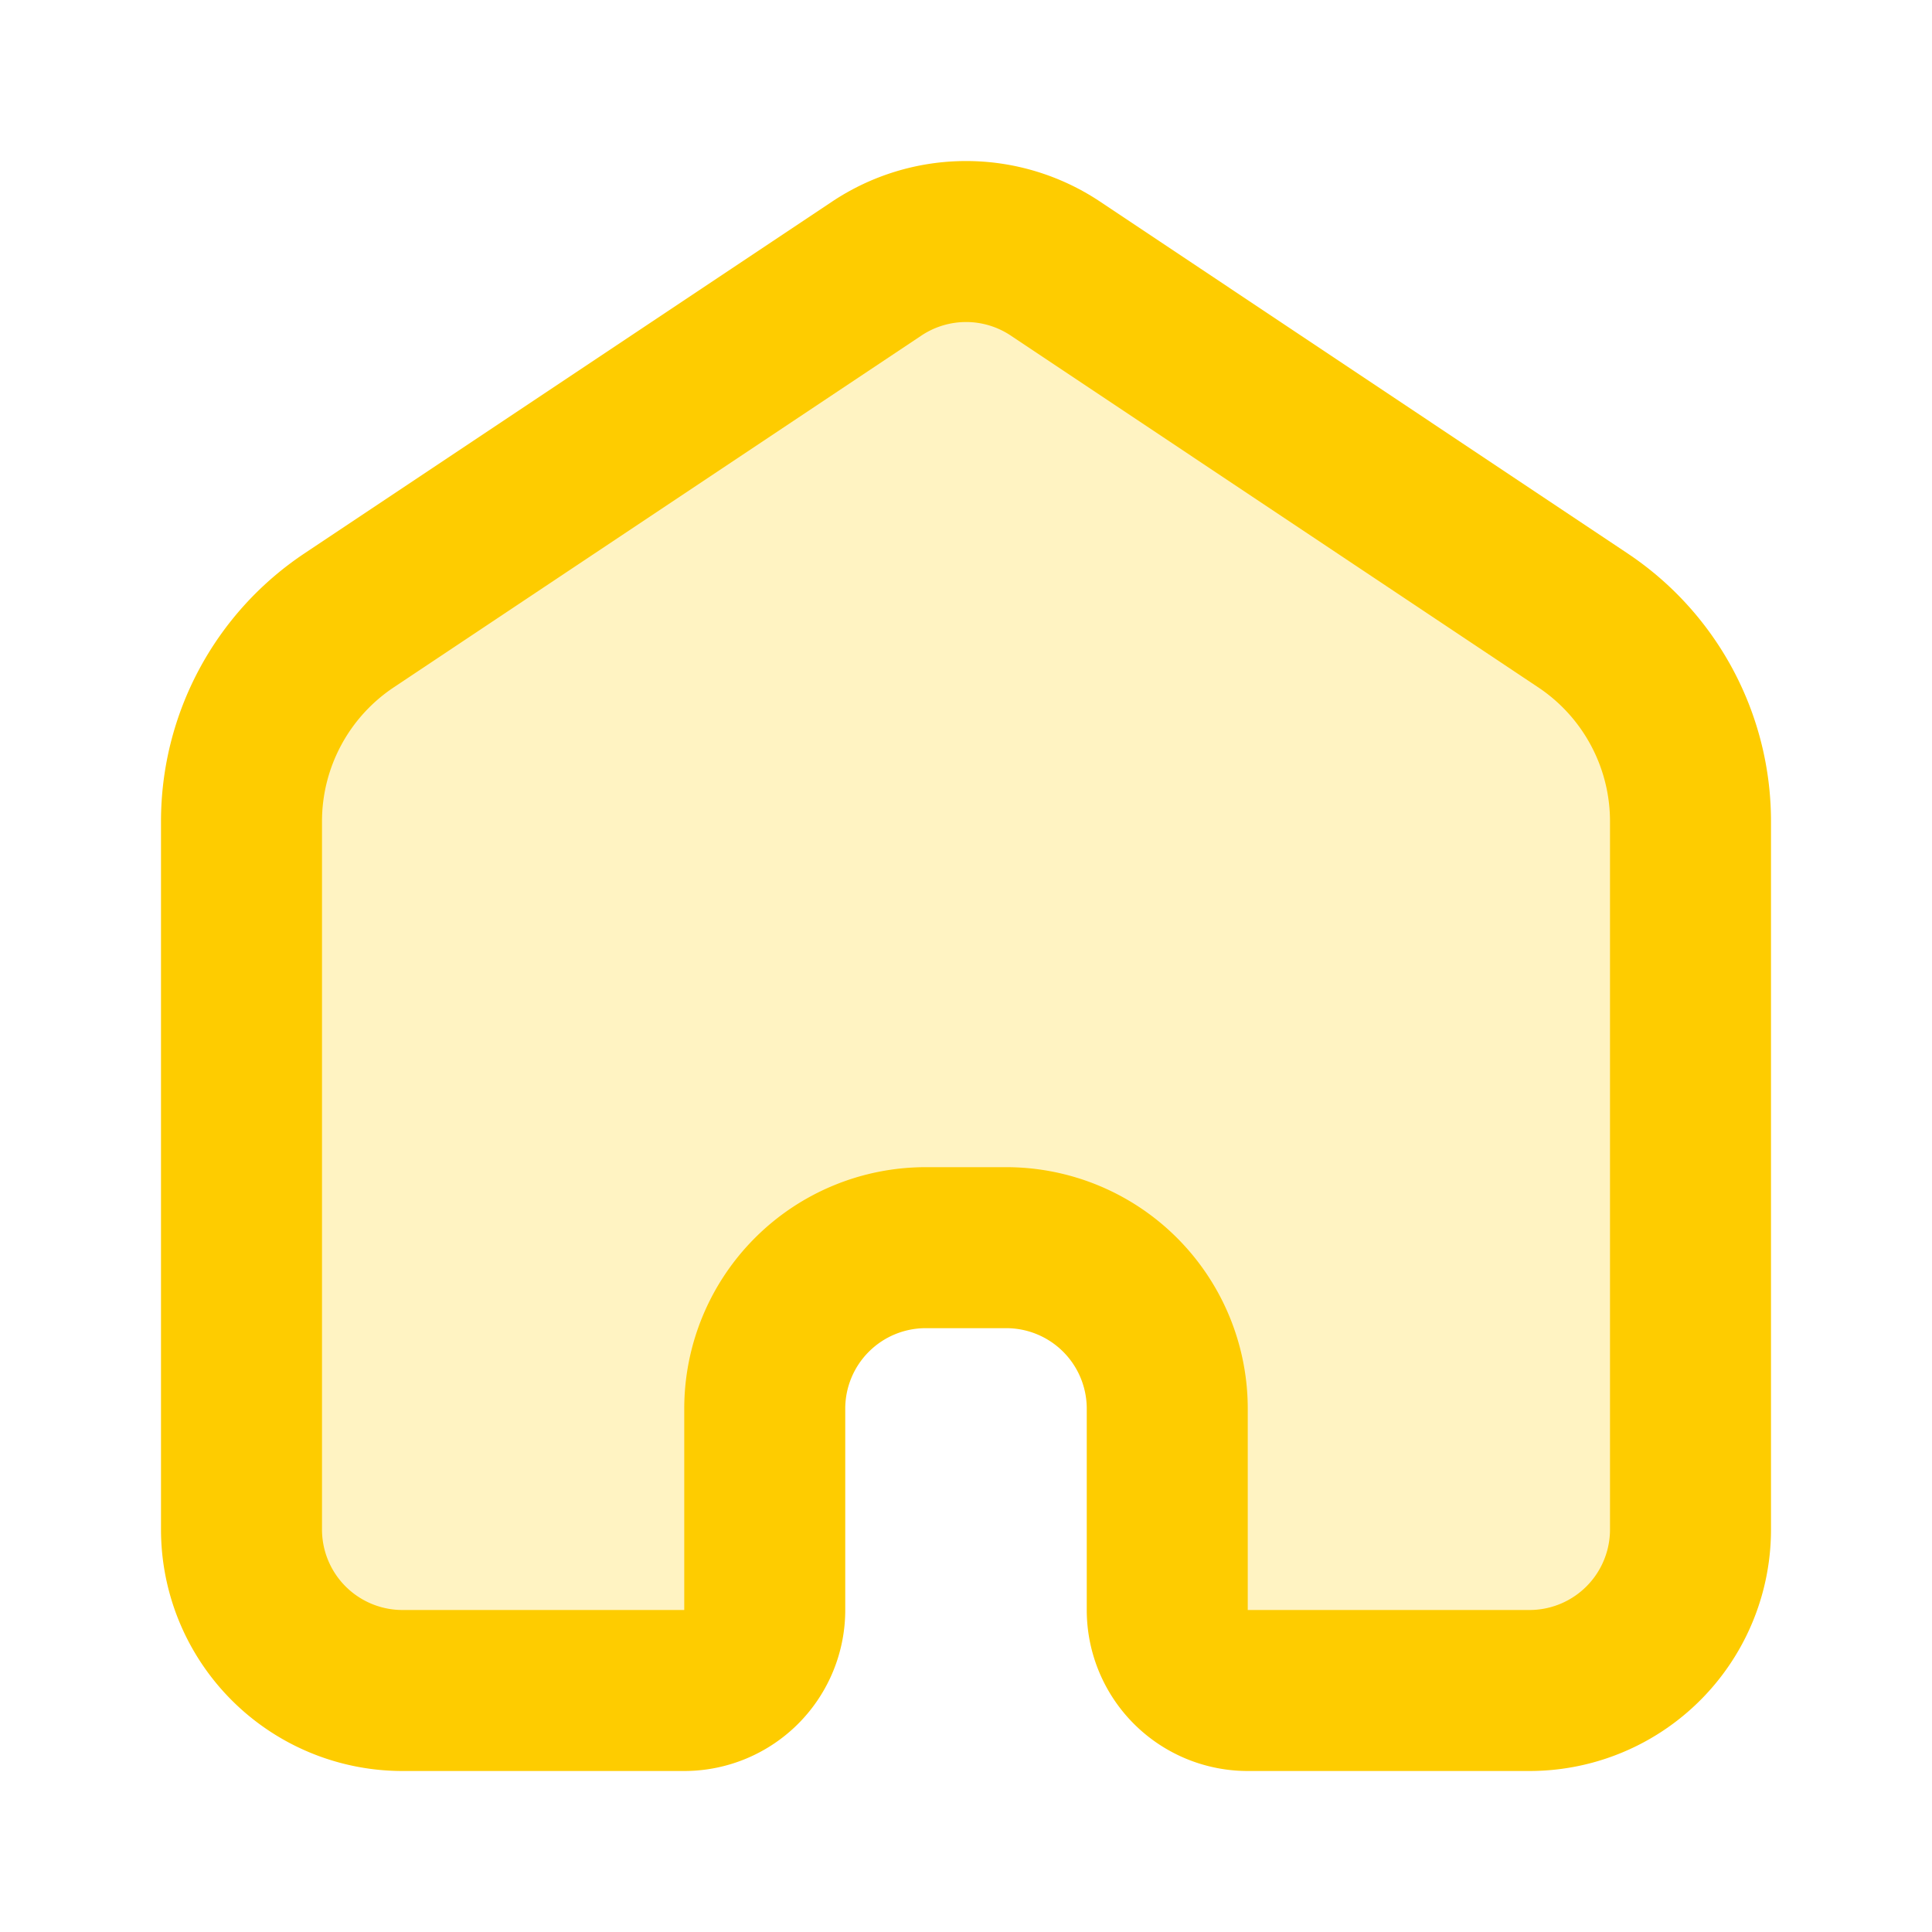 <svg width="24" height="24" fill="none" xmlns="http://www.w3.org/2000/svg"><path opacity=".24" d="M21 19v-8.796c0-1.003-.501-1.94-1.336-2.497L13.11 3.336a2 2 0 0 0-2.218 0L4.336 7.707A3.001 3.001 0 0 0 3 10.204V19a2 2 0 0 0 2 2h3.5a1 1 0 0 0 1-1v-2.501a2 2 0 0 1 2-2h1a2 2 0 0 1 2 2v2.5a1 1 0 0 0 1 1.001H19a2 2 0 0 0 2-2Z" fill="#FECC00"/><path d="M21 19v-8.796c0-1.003-.501-1.94-1.336-2.497L13.11 3.336a2 2 0 0 0-2.218 0L4.336 7.707A3.001 3.001 0 0 0 3 10.204V19a2 2 0 0 0 2 2h3.5a1 1 0 0 0 1-1v-2.501a2 2 0 0 1 2-2h1a2 2 0 0 1 2 2v2.5a1 1 0 0 0 1 1.001H19a2 2 0 0 0 2-2Z" stroke="#FECC00" stroke-width="2" stroke-linecap="round" stroke-linejoin="round"/></svg>